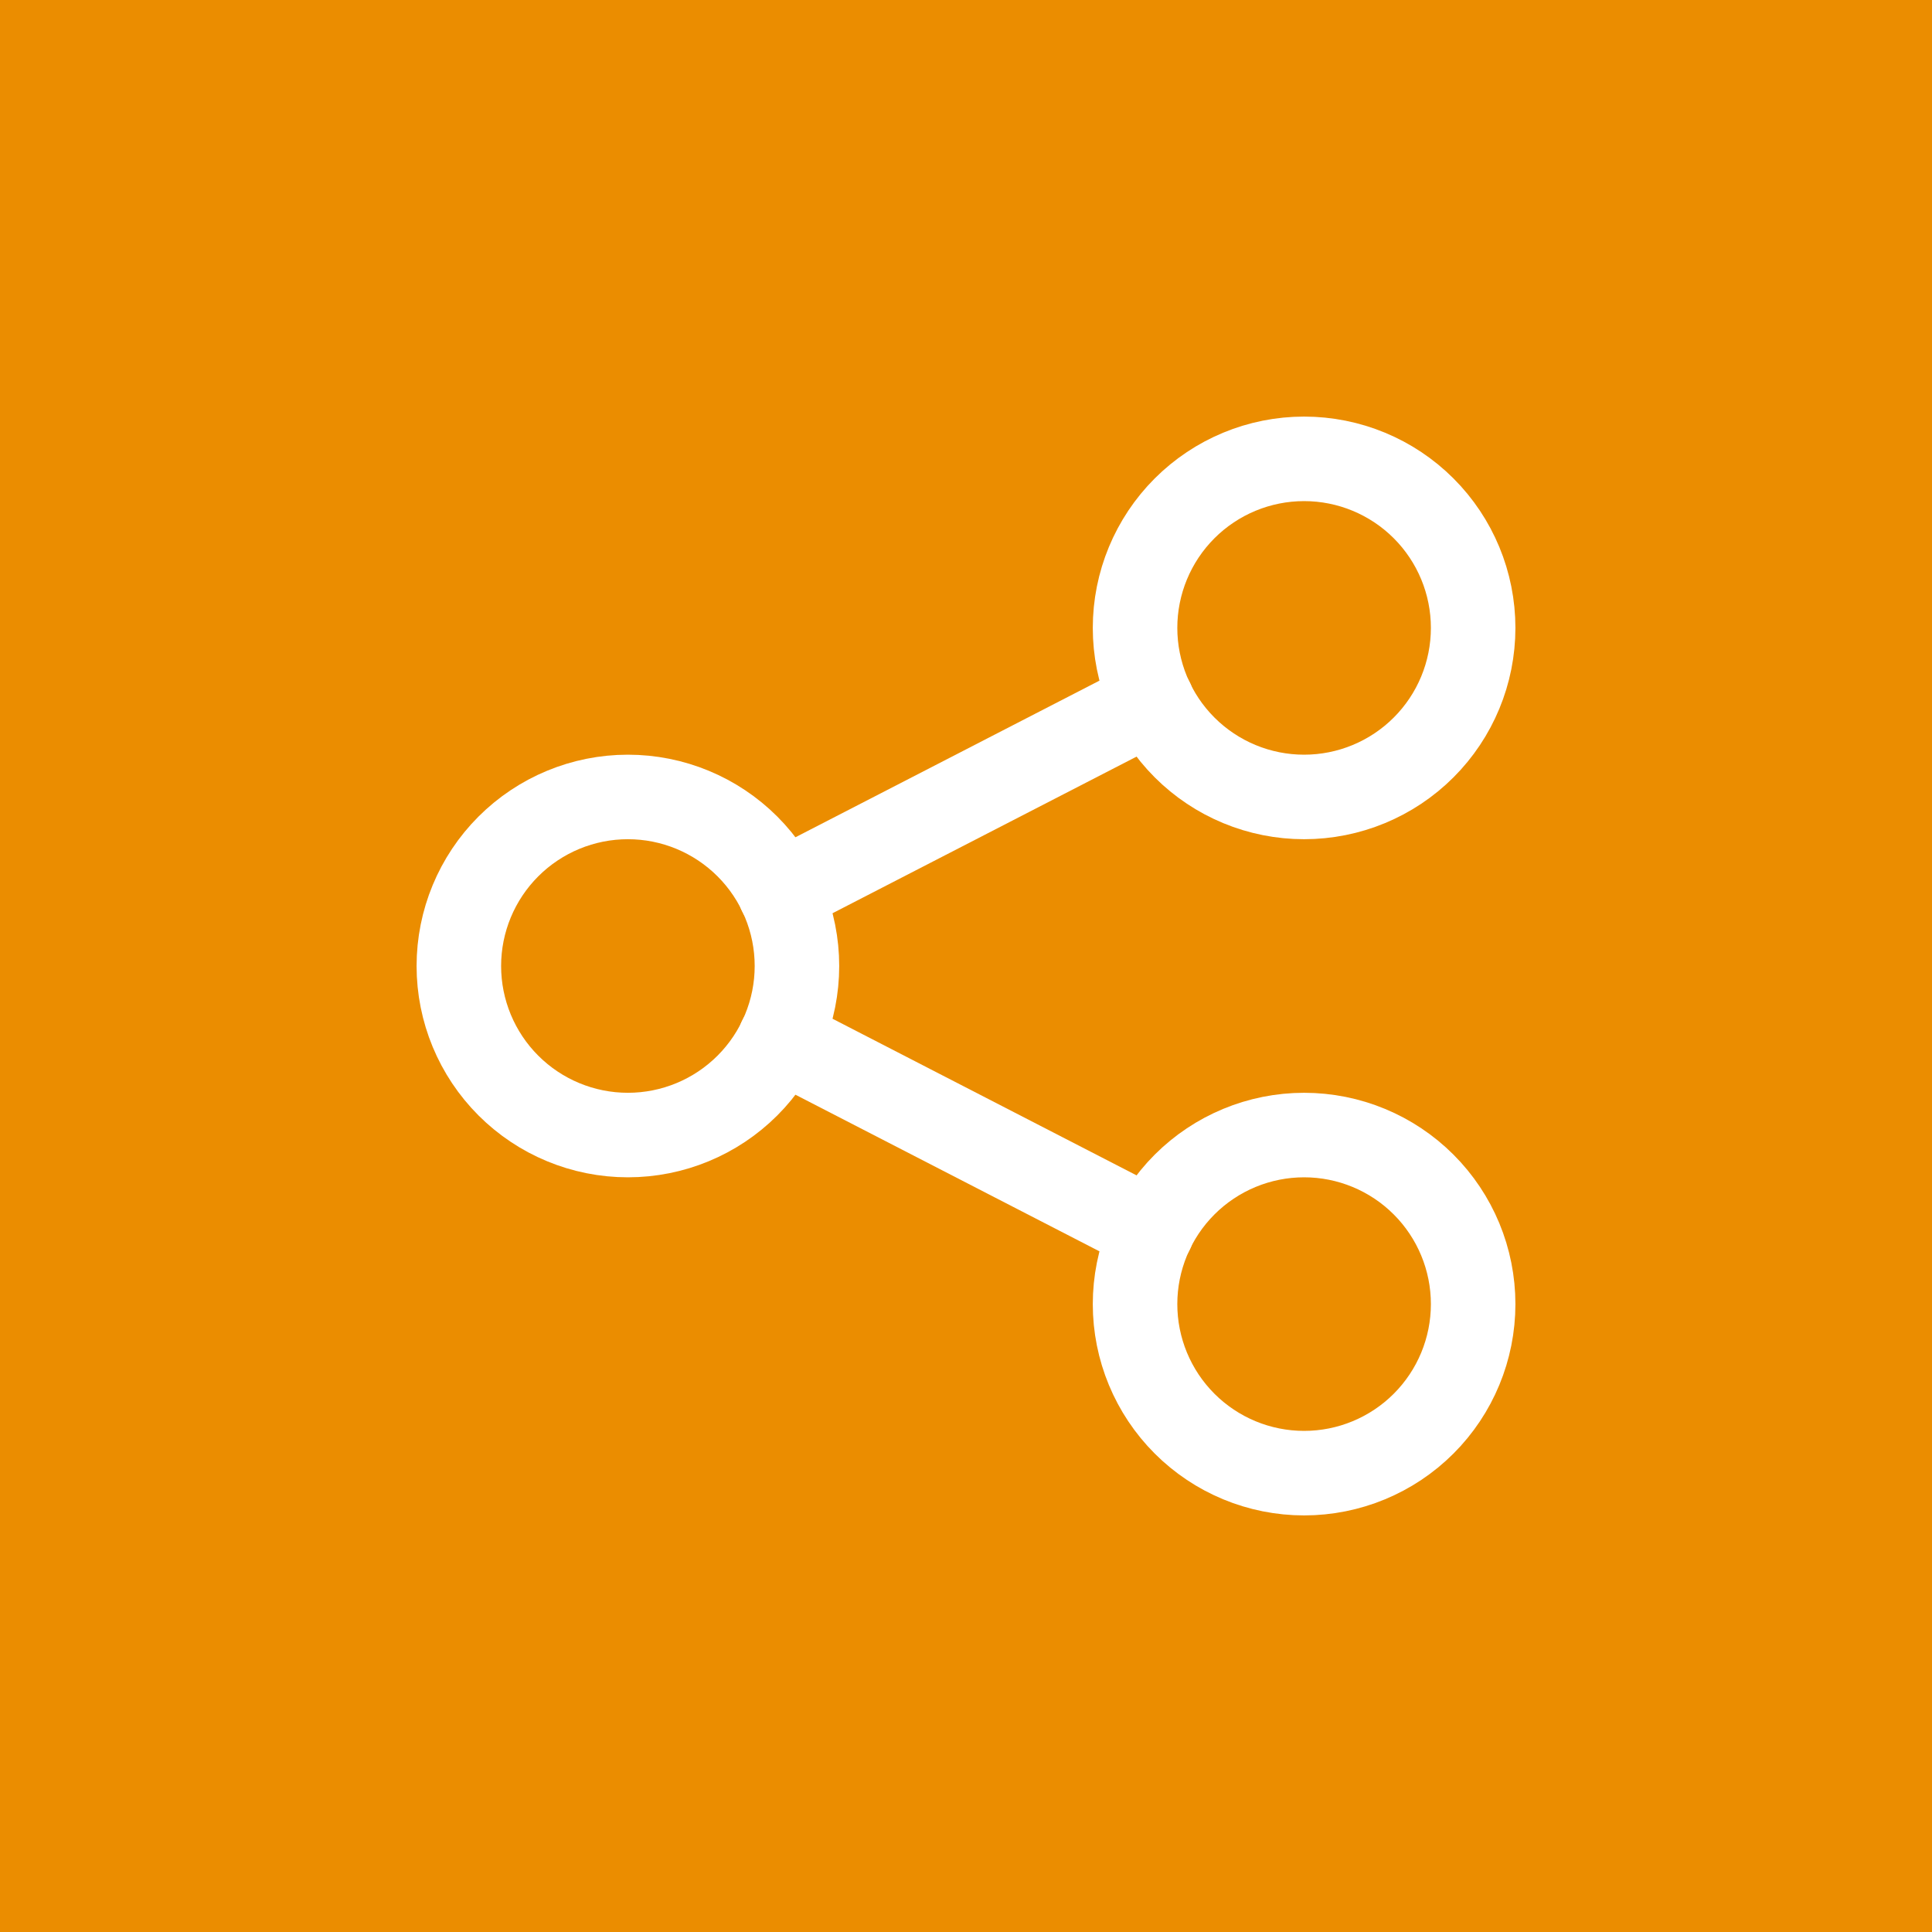 <svg width="100" height="100" viewBox="0 0 100 100" fill="none" xmlns="http://www.w3.org/2000/svg">
<rect width="100" height="100" fill="#EB8D00"/>
<g clip-path="url(#clip0_17241_1815)">
<path d="M23.75 50C23.75 52.321 24.672 54.546 26.313 56.187C27.954 57.828 30.179 58.75 32.5 58.75C34.821 58.75 37.046 57.828 38.687 56.187C40.328 54.546 41.25 52.321 41.25 50C41.25 47.679 40.328 45.454 38.687 43.813C37.046 42.172 34.821 41.25 32.5 41.25C30.179 41.25 27.954 42.172 26.313 43.813C24.672 45.454 23.75 47.679 23.75 50Z" stroke="white" stroke-width="4.375" stroke-linecap="round" stroke-linejoin="round"/>
<path d="M58.75 32.5C58.75 34.821 59.672 37.046 61.313 38.687C62.954 40.328 65.179 41.25 67.5 41.25C69.821 41.25 72.046 40.328 73.687 38.687C75.328 37.046 76.25 34.821 76.25 32.5C76.25 30.179 75.328 27.954 73.687 26.313C72.046 24.672 69.821 23.75 67.5 23.75C65.179 23.75 62.954 24.672 61.313 26.313C59.672 27.954 58.75 30.179 58.75 32.5Z" stroke="white" stroke-width="4.375" stroke-linecap="round" stroke-linejoin="round"/>
<path d="M58.75 67.5C58.75 69.821 59.672 72.046 61.313 73.687C62.954 75.328 65.179 76.25 67.5 76.25C69.821 76.25 72.046 75.328 73.687 73.687C75.328 72.046 76.25 69.821 76.25 67.5C76.25 65.179 75.328 62.954 73.687 61.313C72.046 59.672 69.821 58.75 67.5 58.75C65.179 58.75 62.954 59.672 61.313 61.313C59.672 62.954 58.75 65.179 58.75 67.5Z" stroke="white" stroke-width="4.375" stroke-linecap="round" stroke-linejoin="round"/>
<path d="M40.375 46.208L59.625 36.291" stroke="white" stroke-width="4.375" stroke-linecap="round" stroke-linejoin="round"/>
<path d="M40.375 53.791L59.625 63.708" stroke="white" stroke-width="4.375" stroke-linecap="round" stroke-linejoin="round"/>
</g>
<defs>
<clipPath id="clip0_17241_1815">
<rect width="70" height="70" fill="white" transform="translate(15 15)"/>
</clipPath>
</defs>
</svg>
